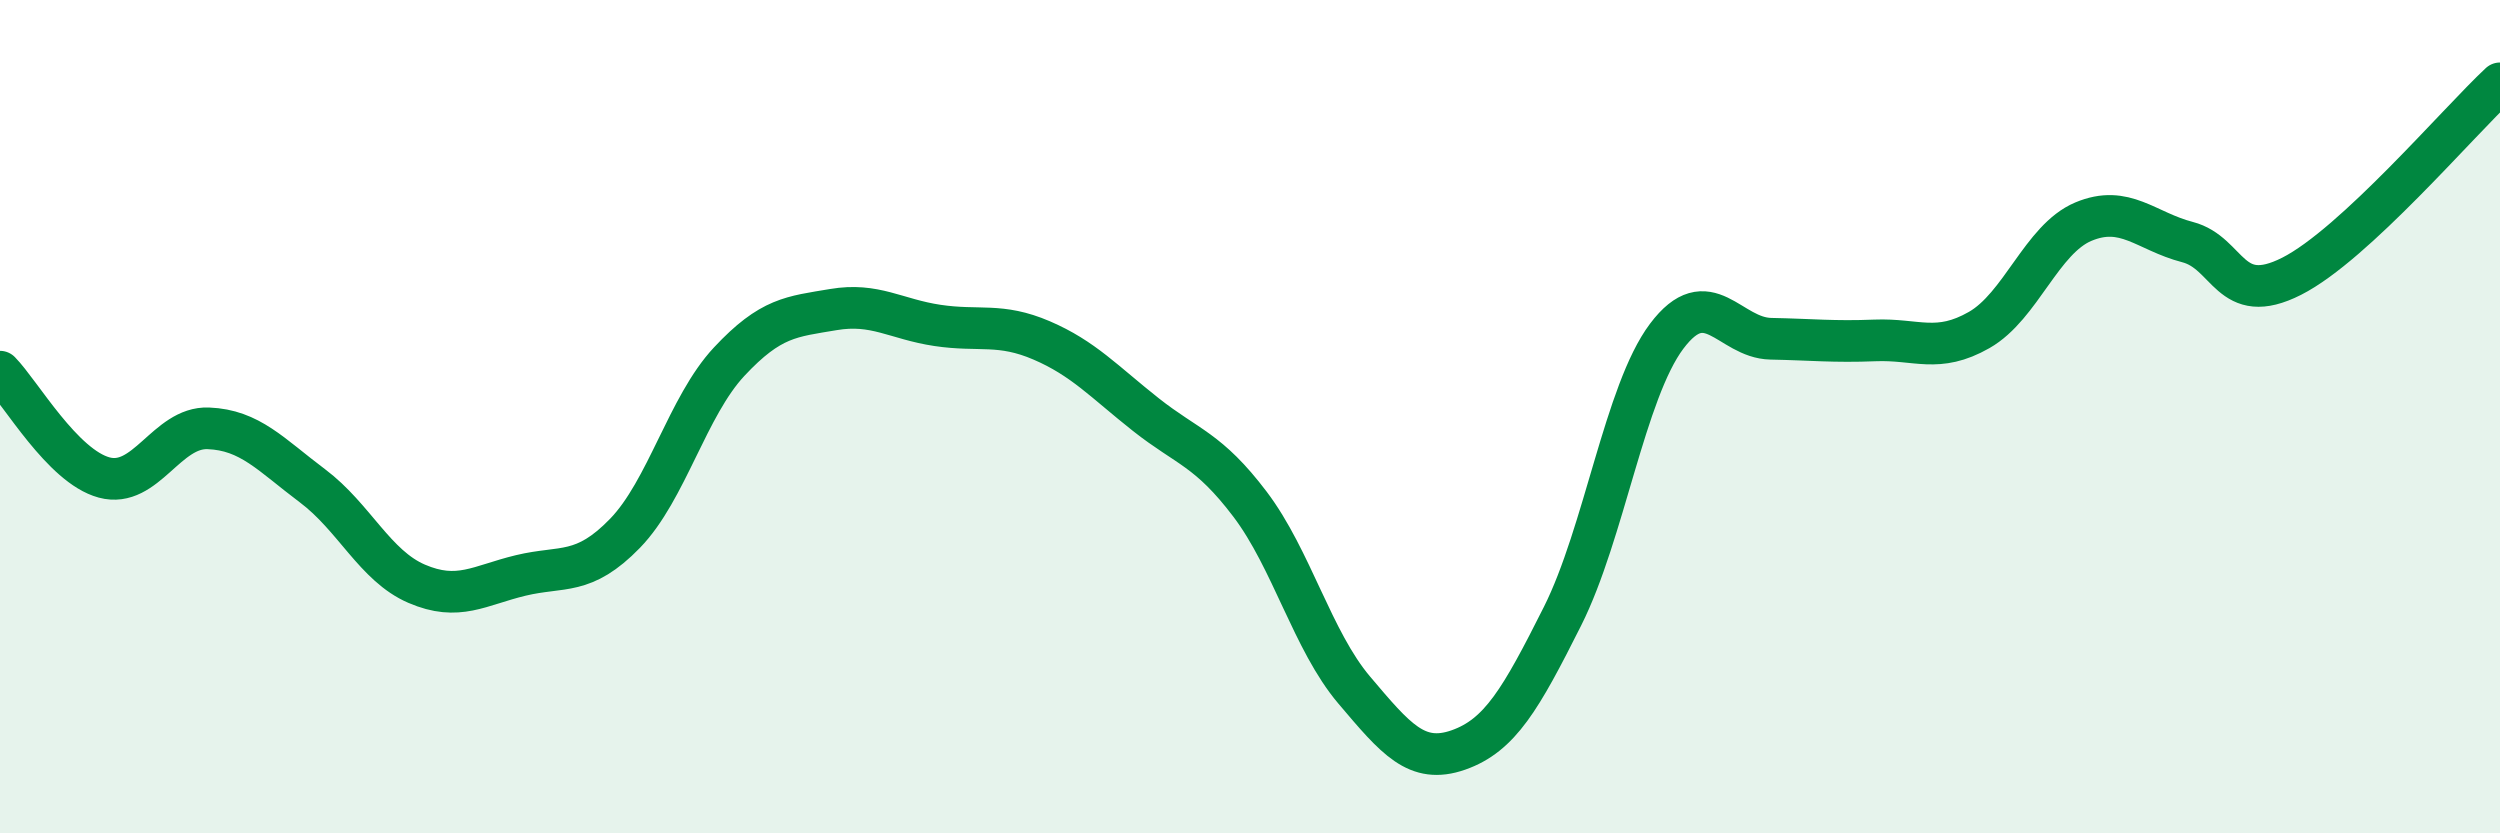 
    <svg width="60" height="20" viewBox="0 0 60 20" xmlns="http://www.w3.org/2000/svg">
      <path
        d="M 0,8.92 C 0.5,9.43 1.5,11.19 2.5,11.46 C 3.5,11.73 4,10.24 5,10.28 C 6,10.32 6.5,10.91 7.5,11.66 C 8.5,12.41 9,13.58 10,14.01 C 11,14.44 11.5,14.05 12.5,13.81 C 13.5,13.57 14,13.83 15,12.8 C 16,11.77 16.5,9.75 17.5,8.68 C 18.5,7.61 19,7.6 20,7.43 C 21,7.26 21.5,7.66 22.5,7.81 C 23.5,7.96 24,7.74 25,8.17 C 26,8.6 26.5,9.16 27.5,9.95 C 28.5,10.74 29,10.78 30,12.1 C 31,13.42 31.5,15.38 32.5,16.56 C 33.5,17.74 34,18.35 35,18 C 36,17.65 36.5,16.78 37.5,14.79 C 38.5,12.8 39,9.4 40,8.07 C 41,6.74 41.5,8.11 42.5,8.13 C 43.5,8.15 44,8.21 45,8.17 C 46,8.13 46.5,8.49 47.5,7.92 C 48.5,7.35 49,5.74 50,5.32 C 51,4.9 51.5,5.55 52.5,5.81 C 53.5,6.07 53.5,7.39 55,6.63 C 56.5,5.87 59,2.93 60,2L60 20L0 20Z"
        fill="#008740"
        opacity="0.1"
        stroke-linecap="round"
        stroke-linejoin="round"
      />
      <path
        d="M 0,8.92 C 0.5,9.43 1.5,11.19 2.5,11.46 C 3.5,11.73 4,10.24 5,10.28 C 6,10.32 6.5,10.91 7.5,11.66 C 8.5,12.41 9,13.58 10,14.01 C 11,14.44 11.5,14.05 12.5,13.81 C 13.5,13.57 14,13.83 15,12.8 C 16,11.77 16.5,9.75 17.5,8.68 C 18.5,7.61 19,7.6 20,7.43 C 21,7.26 21.5,7.66 22.5,7.81 C 23.5,7.96 24,7.74 25,8.17 C 26,8.6 26.5,9.16 27.5,9.95 C 28.5,10.74 29,10.78 30,12.1 C 31,13.42 31.5,15.38 32.5,16.56 C 33.5,17.74 34,18.35 35,18 C 36,17.65 36.5,16.78 37.5,14.79 C 38.5,12.8 39,9.4 40,8.07 C 41,6.74 41.5,8.11 42.5,8.13 C 43.5,8.15 44,8.21 45,8.17 C 46,8.13 46.5,8.49 47.5,7.92 C 48.5,7.35 49,5.74 50,5.32 C 51,4.9 51.5,5.55 52.5,5.81 C 53.5,6.07 53.5,7.39 55,6.63 C 56.5,5.87 59,2.93 60,2"
        stroke="#008740"
        stroke-width="1"
        fill="none"
        stroke-linecap="round"
        stroke-linejoin="round"
      />
    </svg>
  